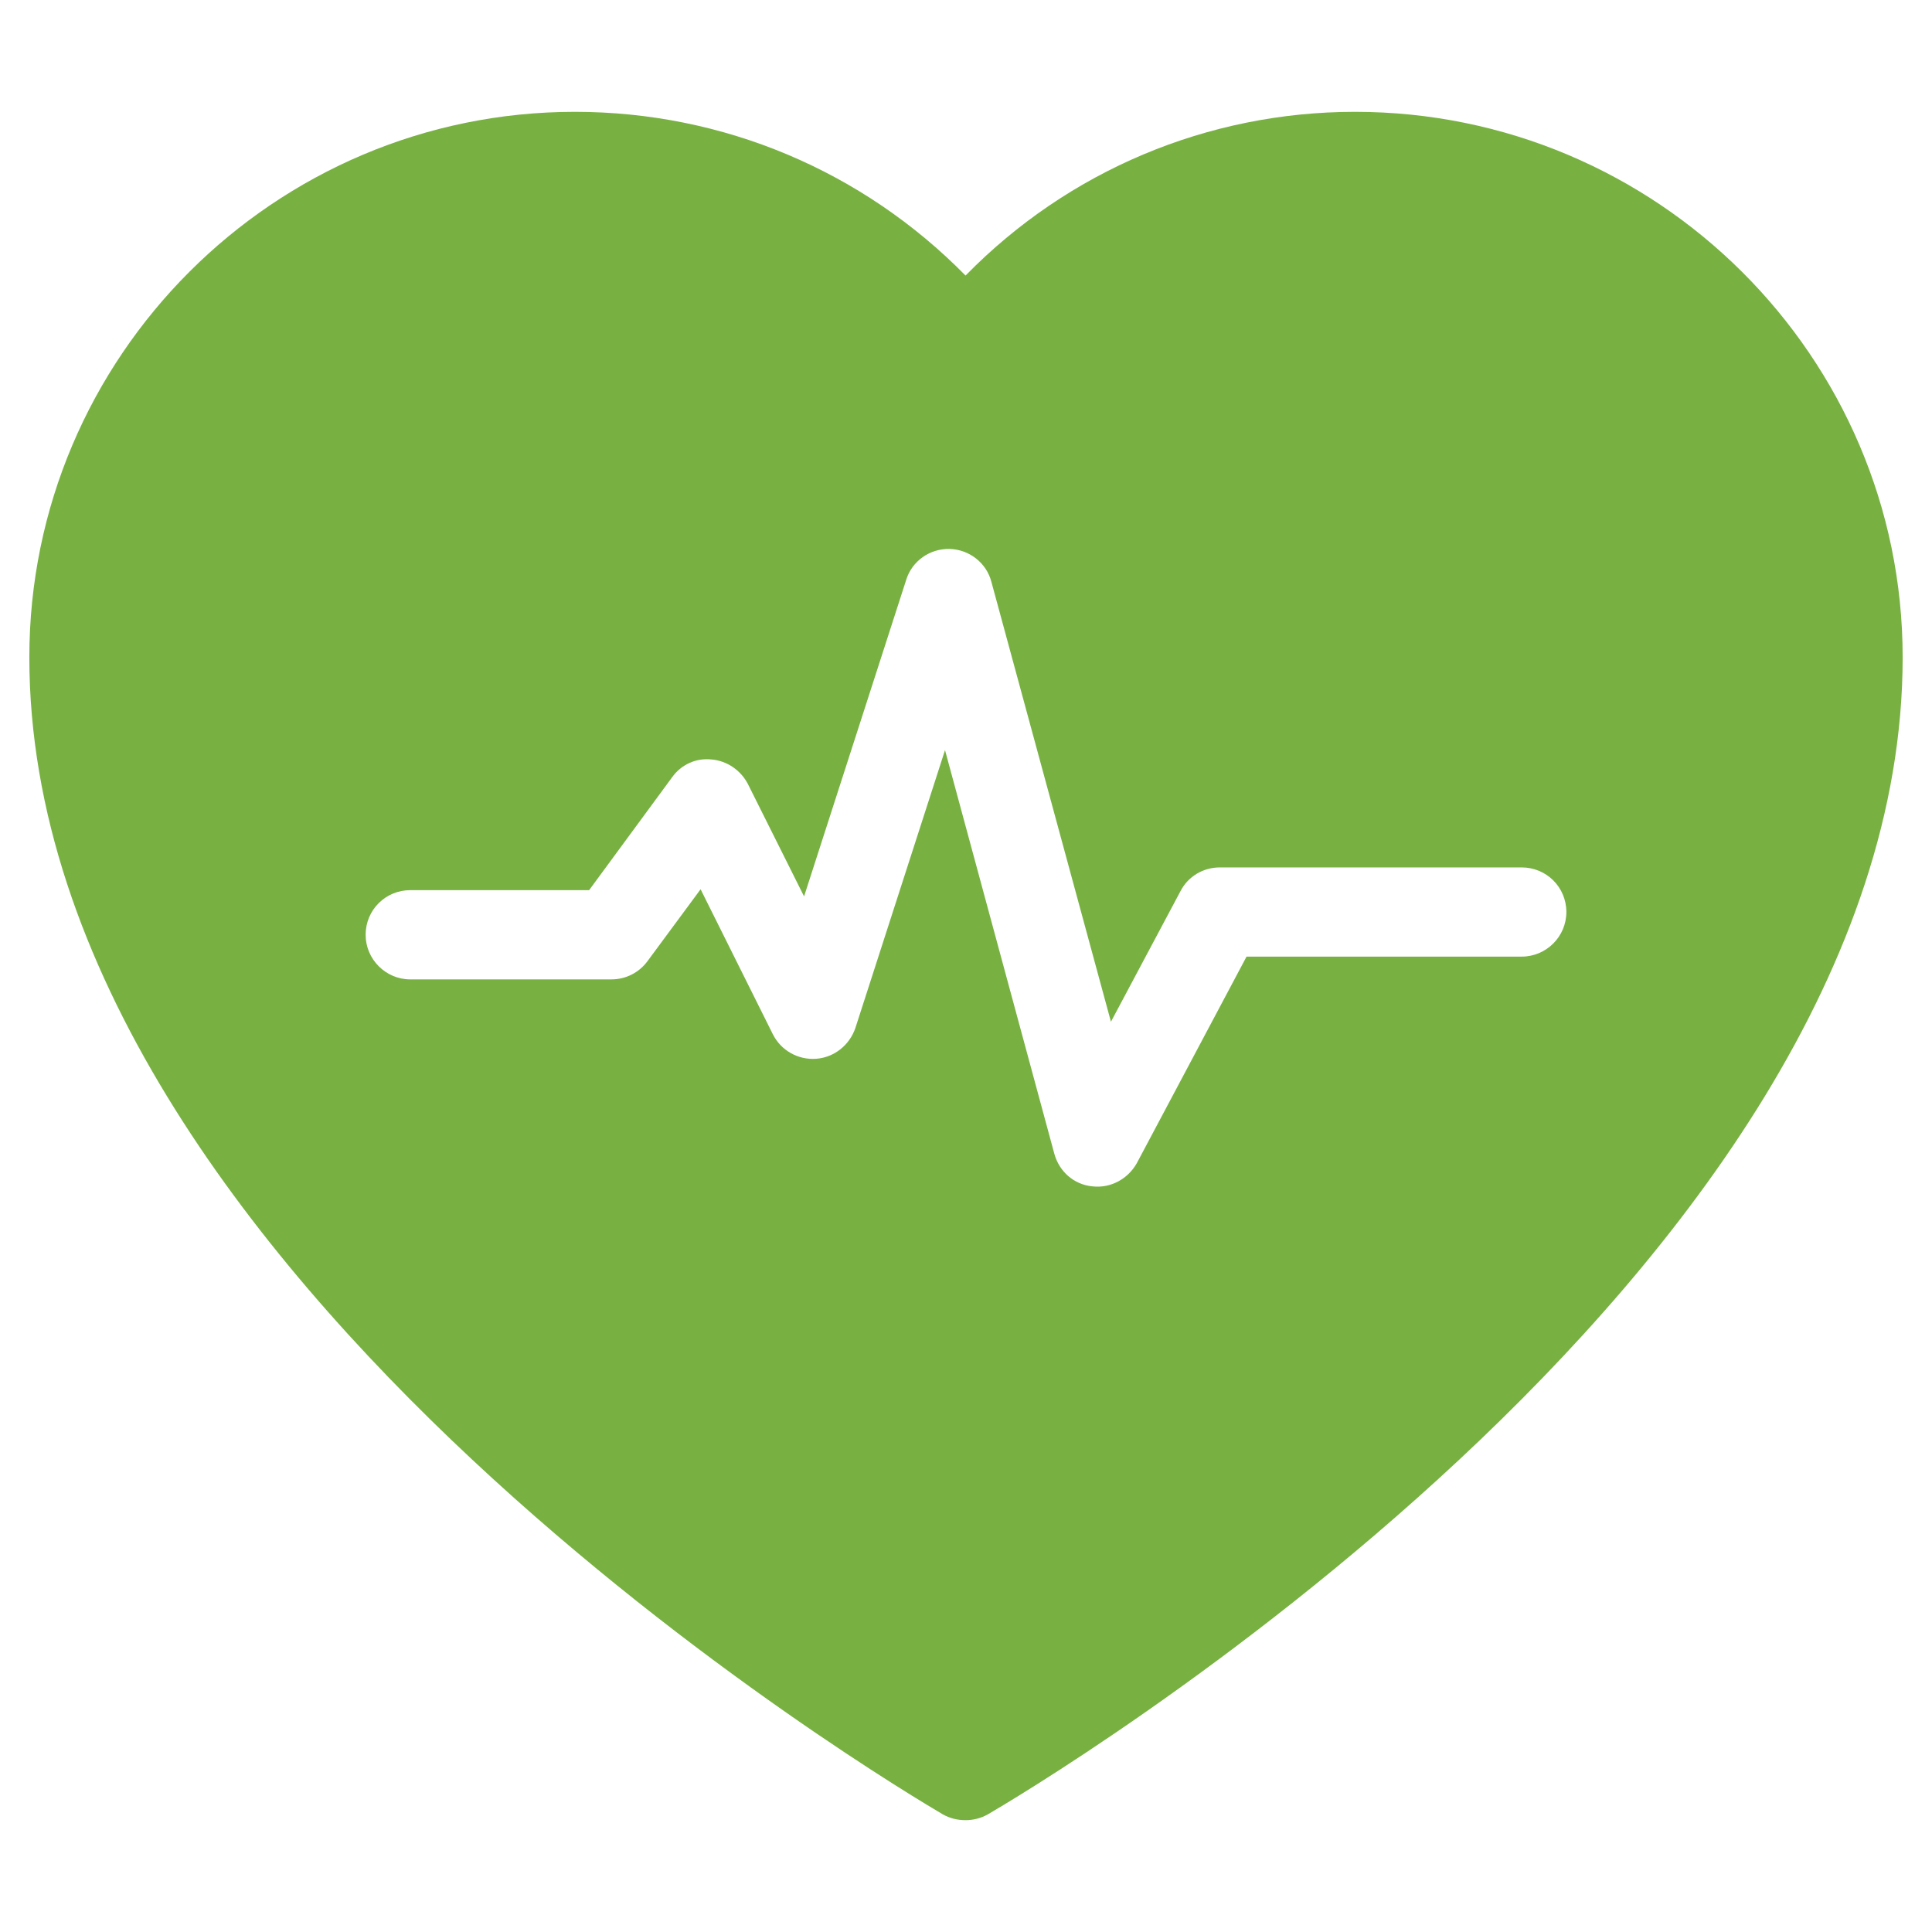 <svg width="43" height="43" viewBox="0 0 43 43" fill="none" xmlns="http://www.w3.org/2000/svg">
<path d="M30.157 2.489C26.881 2.489 23.773 3.8 21.49 6.133C19.197 3.8 16.09 2.489 12.794 2.489C6.103 2.489 0.653 7.939 0.653 14.63C0.653 28.399 20.16 39.895 20.984 40.382C21.143 40.471 21.311 40.511 21.49 40.511C21.659 40.511 21.828 40.471 21.986 40.382C22.82 39.895 42.347 28.399 42.347 14.63C42.347 7.939 36.877 2.489 30.157 2.489ZM33.869 21.291H27.744L25.302 25.888C25.113 26.225 24.736 26.454 24.309 26.404C23.902 26.364 23.575 26.076 23.466 25.679L21.033 16.695L19.038 22.88C18.909 23.257 18.572 23.535 18.165 23.565C17.757 23.594 17.38 23.376 17.201 23.019L15.593 19.792L14.412 21.391C14.223 21.649 13.926 21.798 13.608 21.798H9.131C8.585 21.798 8.138 21.351 8.138 20.805C8.138 20.249 8.585 19.812 9.131 19.812H13.112L14.958 17.301C15.156 17.023 15.484 16.864 15.841 16.904C16.179 16.933 16.487 17.142 16.646 17.45L17.896 19.951L20.17 12.903C20.299 12.486 20.696 12.208 21.133 12.218C21.57 12.228 21.957 12.526 22.066 12.953L24.726 22.741L26.275 19.832C26.444 19.505 26.781 19.306 27.149 19.306H33.869C34.415 19.306 34.862 19.743 34.862 20.299C34.862 20.845 34.415 21.291 33.869 21.291Z" fill="#78B142"/>
</svg>

